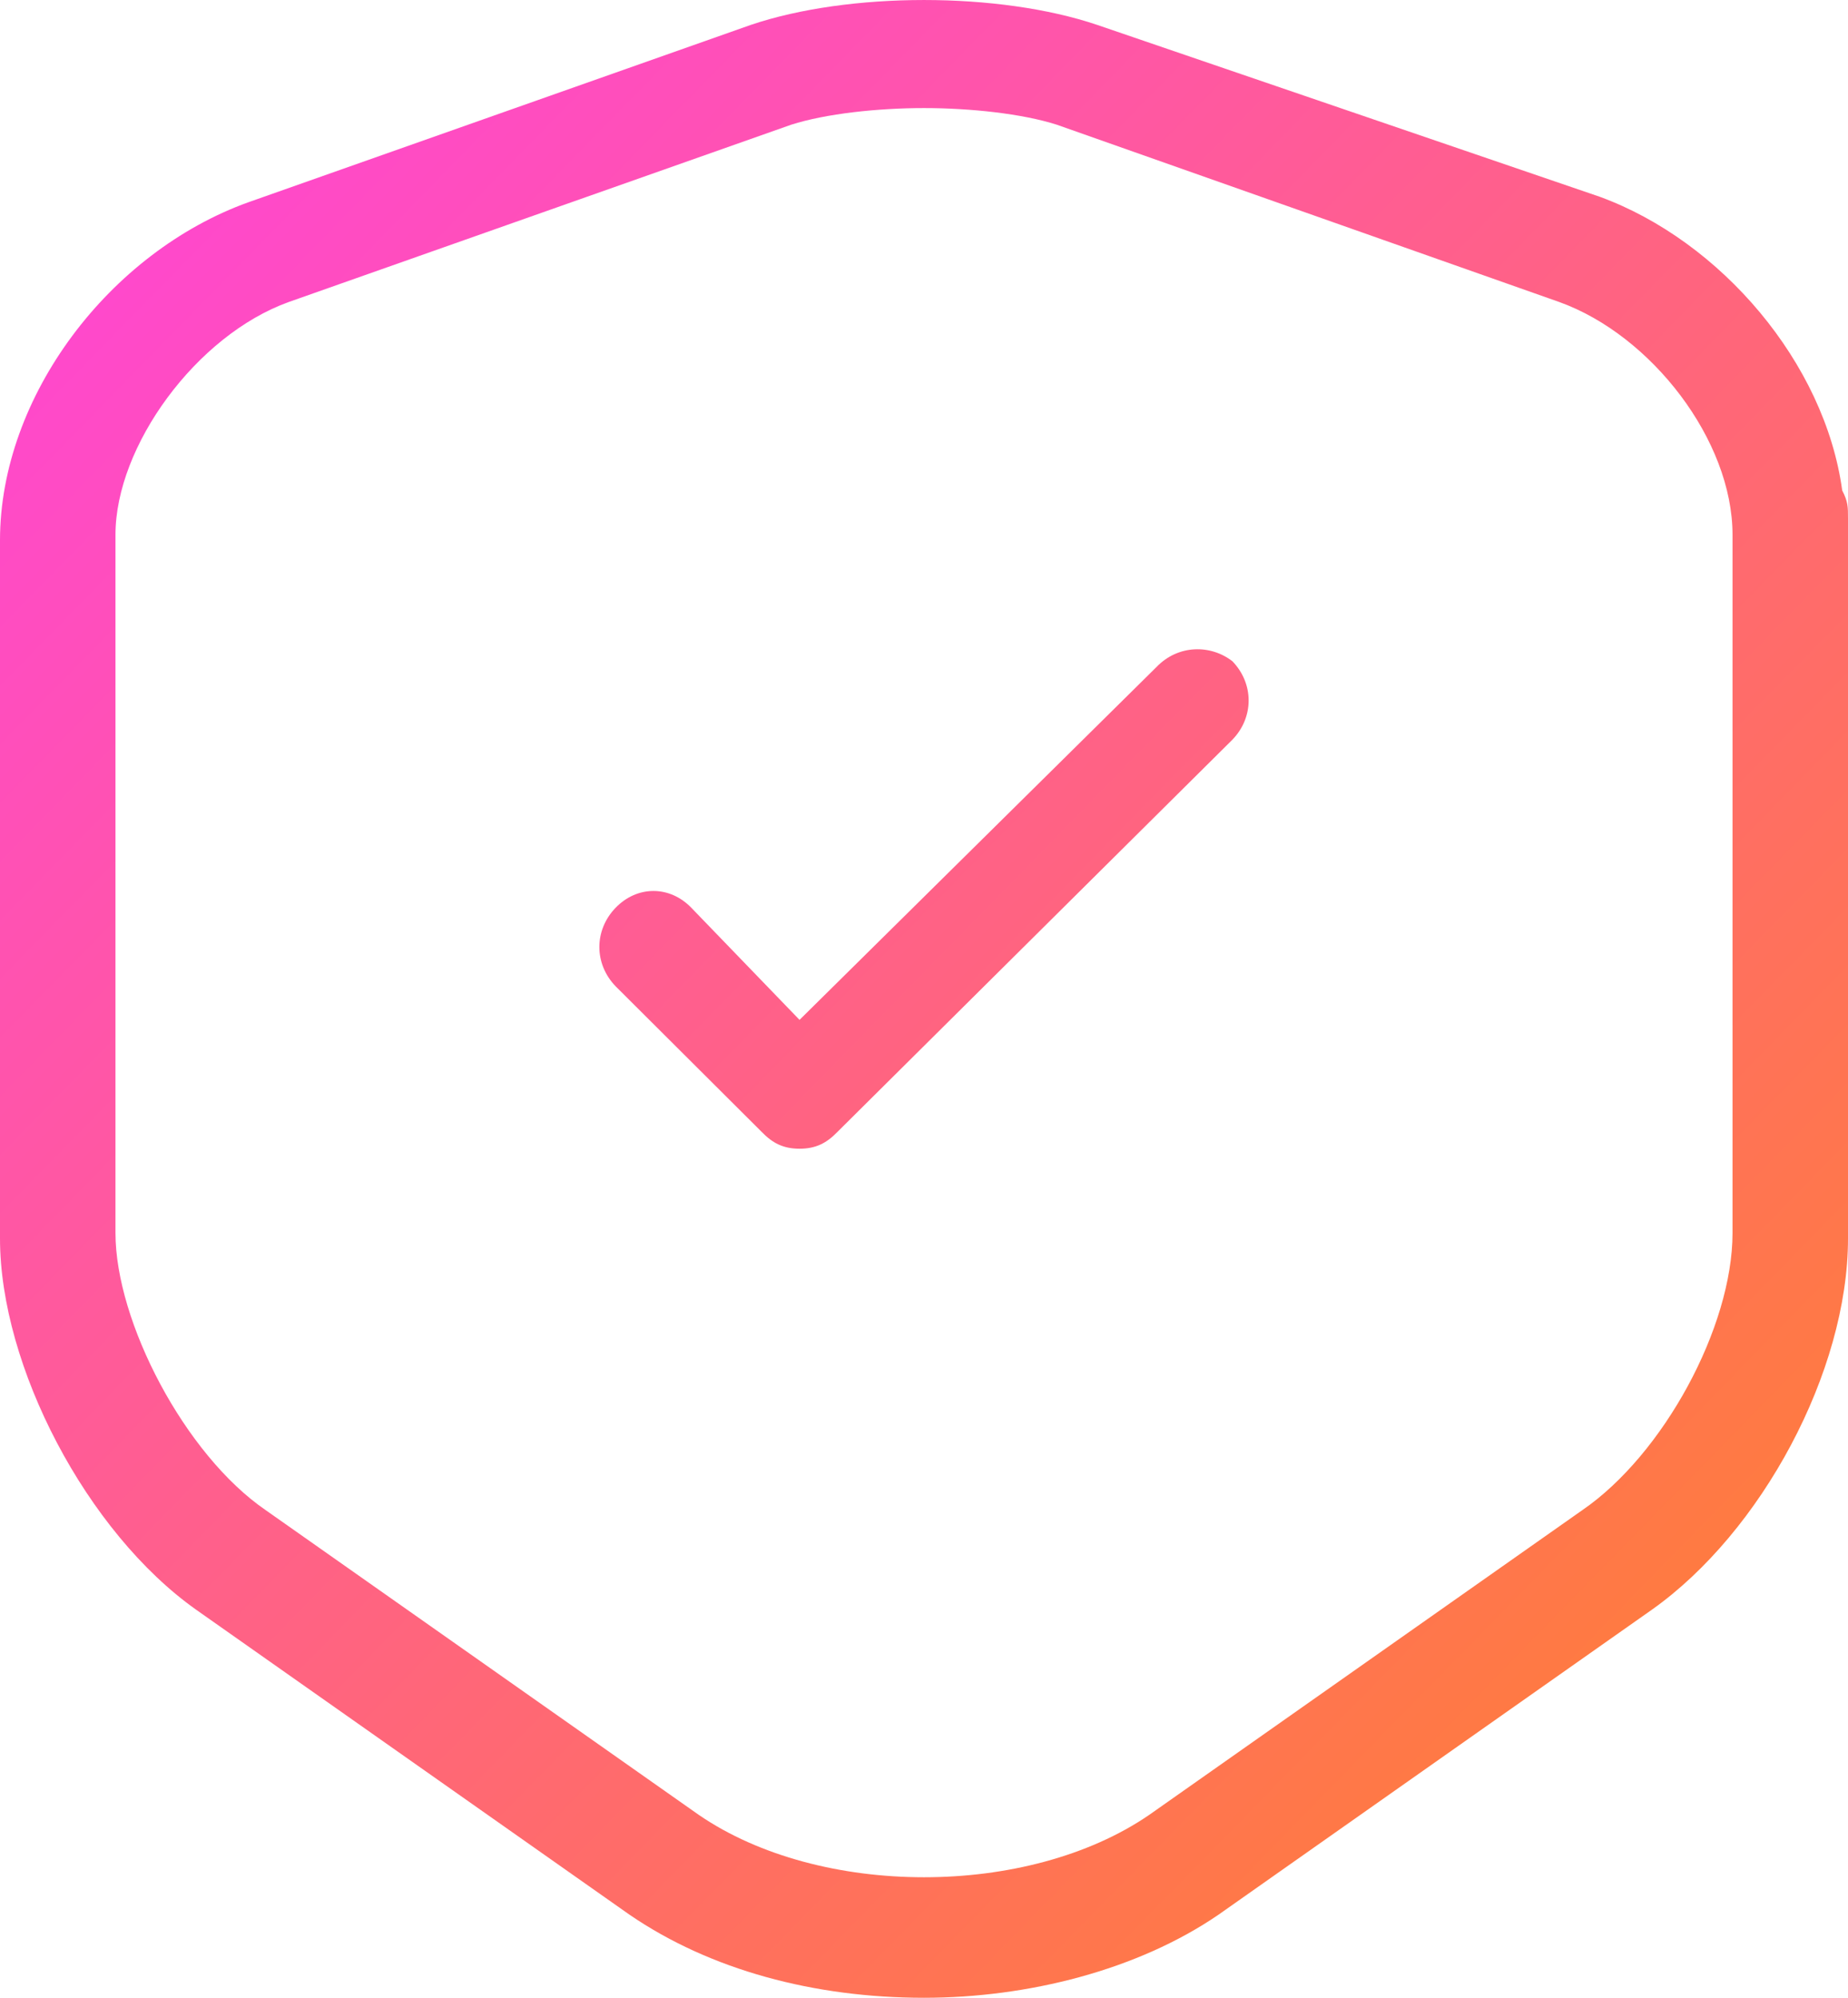 <?xml version="1.0" encoding="UTF-8"?>
<svg width="37px" height="40px" viewBox="0 0 37 40" version="1.1" xmlns="http://www.w3.org/2000/svg" xmlns:xlink="http://www.w3.org/1999/xlink">
    <title>benefit3</title>
    <defs>
        <linearGradient x1="7.219%" y1="9.384%" x2="92.781%" y2="100%" id="linearGradient-1">
            <stop stop-color="#FF47D0" offset="0%"></stop>
            <stop stop-color="#FF822C" offset="100%"></stop>
        </linearGradient>
    </defs>
    <g id="页面-1" stroke="none" stroke-width="1" fill="none" fill-rule="evenodd">
        <g id="auto-video-editor" transform="translate(-1225, -1193)" fill="url(#linearGradient-1)" fill-rule="nonzero">
            <path d="M1240.031,1193.499 C1241.997,1192.834 1245.003,1192.834 1246.969,1193.499 L1257.028,1196.939 C1259.456,1197.827 1261.537,1200.268 1261.884,1202.82 C1262,1203.042 1262,1203.153 1262,1203.374 L1262,1217.799 C1262,1220.462 1260.266,1223.68 1258.069,1225.233 L1249.397,1231.336 C1247.778,1232.445 1245.581,1233 1243.5,1233 C1241.303,1233 1239.222,1232.445 1237.603,1231.336 L1228.931,1225.233 C1226.734,1223.68 1225,1220.351 1225,1217.799 L1225,1203.818 C1225,1200.933 1227.197,1198.049 1229.972,1197.05 Z M1243.5,1195.164 C1242.575,1195.164 1241.534,1195.275 1240.841,1195.497 L1230.781,1199.047 C1228.931,1199.713 1227.312,1201.932 1227.312,1203.707 L1227.312,1217.688 C1227.312,1219.463 1228.7,1222.126 1230.319,1223.236 L1238.991,1229.338 C1241.419,1231.003 1245.581,1231.003 1248.009,1229.338 L1256.681,1223.236 C1258.3,1222.126 1259.688,1219.574 1259.688,1217.688 L1259.688,1203.707 C1259.688,1201.821 1258.069,1199.713 1256.219,1199.047 L1246.159,1195.497 C1245.466,1195.275 1244.425,1195.164 1243.5,1195.164 Z M1248.158,1206.352 C1248.592,1205.903 1249.242,1205.903 1249.675,1206.24 C1250.108,1206.689 1250.108,1207.362 1249.675,1207.81 L1241.767,1215.663 C1241.55,1215.888 1241.333,1216 1241.008,1216 C1240.683,1216 1240.467,1215.888 1240.25,1215.663 L1237.325,1212.747 C1236.892,1212.298 1236.892,1211.625 1237.325,1211.176 C1237.758,1210.727 1238.408,1210.727 1238.842,1211.176 L1241.008,1213.42 Z" id="benefit3"></path>
        </g>
    </g>
</svg>